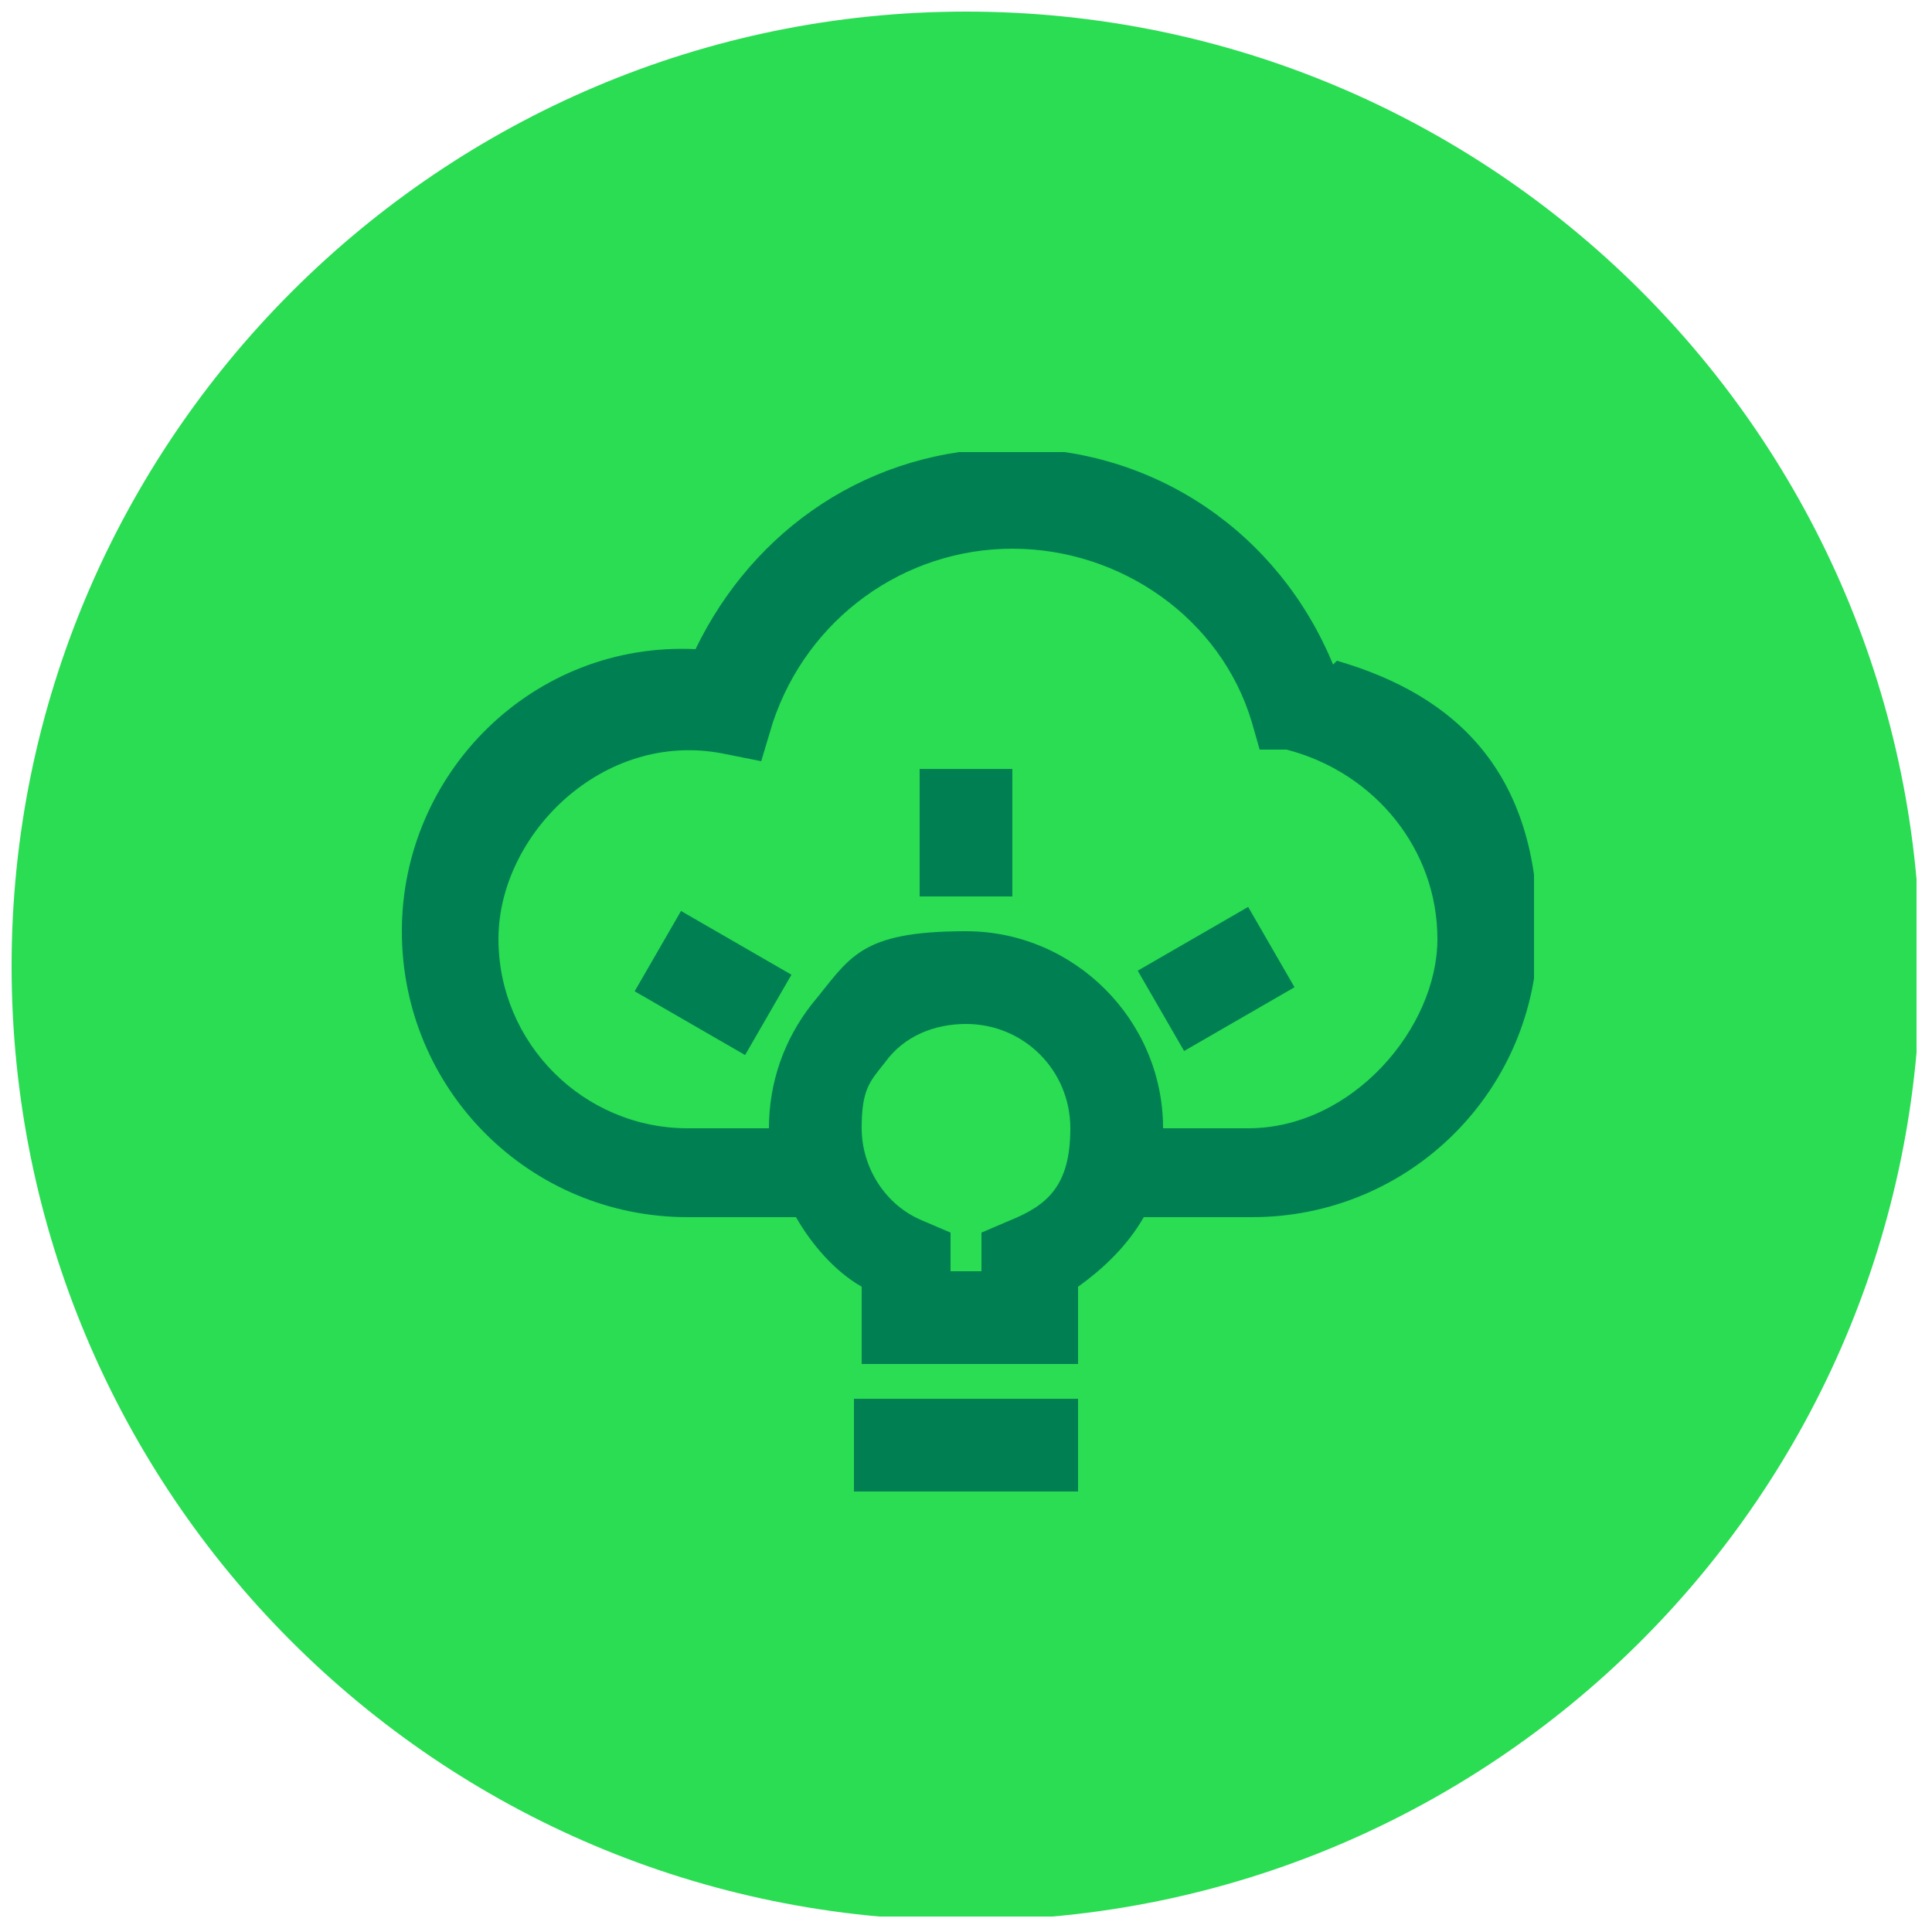 <?xml version="1.0" encoding="UTF-8"?>
<svg id="Ebene_1" xmlns="http://www.w3.org/2000/svg" xmlns:xlink="http://www.w3.org/1999/xlink" version="1.1" viewBox="0 0 50 50">
  <!-- Generator: Adobe Illustrator 29.3.1, SVG Export Plug-In . SVG Version: 2.1.0 Build 151)  -->
  <defs>
    <style>
      .st0 {
        fill: none;
      }

      .st1 {
        fill: #008052;
      }

      .st2 {
        clip-path: url(#clippath-1);
      }

      .st3 {
        fill: #2add53;
      }

      .st4 {
        clip-path: url(#clippath);
      }
    </style>
    <clipPath id="clippath">
      <rect class="st0" x=".3" y=".3" width="49.3" height="49.3"/>
    </clipPath>
    <clipPath id="clippath-1">
      <rect class="st0" x="10.4" y="11.7" width="29.3" height="27"/>
    </clipPath>
  </defs>
  <g class="st4">
    <path class="st3" d="M25,49.7c13.6,0,24.7-11,24.7-24.7S38.6.3,25,.3.3,11.4.3,25s11,24.7,24.7,24.7"/>
  </g>
  <g>
    <rect class="st1" x="23.8" y="19.9" width="2.4" height="3.3"/>
    <rect class="st1" x="17.2" y="23.7" width="2.4" height="3.3" transform="translate(-12.7 28.7) rotate(-60)"/>
    <rect class="st1" x="29.9" y="24.1" width="3.3" height="2.4" transform="translate(-8.5 19.2) rotate(-30)"/>
    <g>
      <rect class="st1" x="22.1" y="36.2" width="5.8" height="2.4"/>
      <g class="st2">
        <path class="st1" d="M32.3,29.2h-2.2c0-2.8-2.3-5.1-5.1-5.1s-3,.7-4,1.9c-.7.9-1.1,2-1.1,3.2h-2.1c-2.7,0-4.9-2.2-4.9-4.9s2.7-5.4,5.8-4.8l1,.2.3-1c.9-2.7,3.4-4.5,6.2-4.5s5.4,1.8,6.2,4.5l.2.7h.7c2.3.6,3.9,2.6,3.9,4.9s-2.2,4.9-4.9,4.9M26.1,31.6l-.7.3v1h-.8v-1l-.7-.3c-1-.4-1.6-1.4-1.6-2.4s.2-1.2.6-1.7c.5-.7,1.3-1,2.1-1,1.5,0,2.7,1.2,2.7,2.7s-.6,2-1.6,2.4M34.5,17.2c-1.4-3.4-4.6-5.6-8.3-5.6s-6.7,2.1-8.2,5.2c-4.2-.2-7.6,3.2-7.6,7.3s3.3,7.4,7.4,7.4h2.8c.4.7,1,1.4,1.7,1.8v2h5.6v-2c.7-.5,1.3-1.1,1.7-1.8h2.8c4.1,0,7.4-3.3,7.4-7.4s-2.1-6.1-5.2-7"/>
      </g>
    </g>
  </g>
</svg>